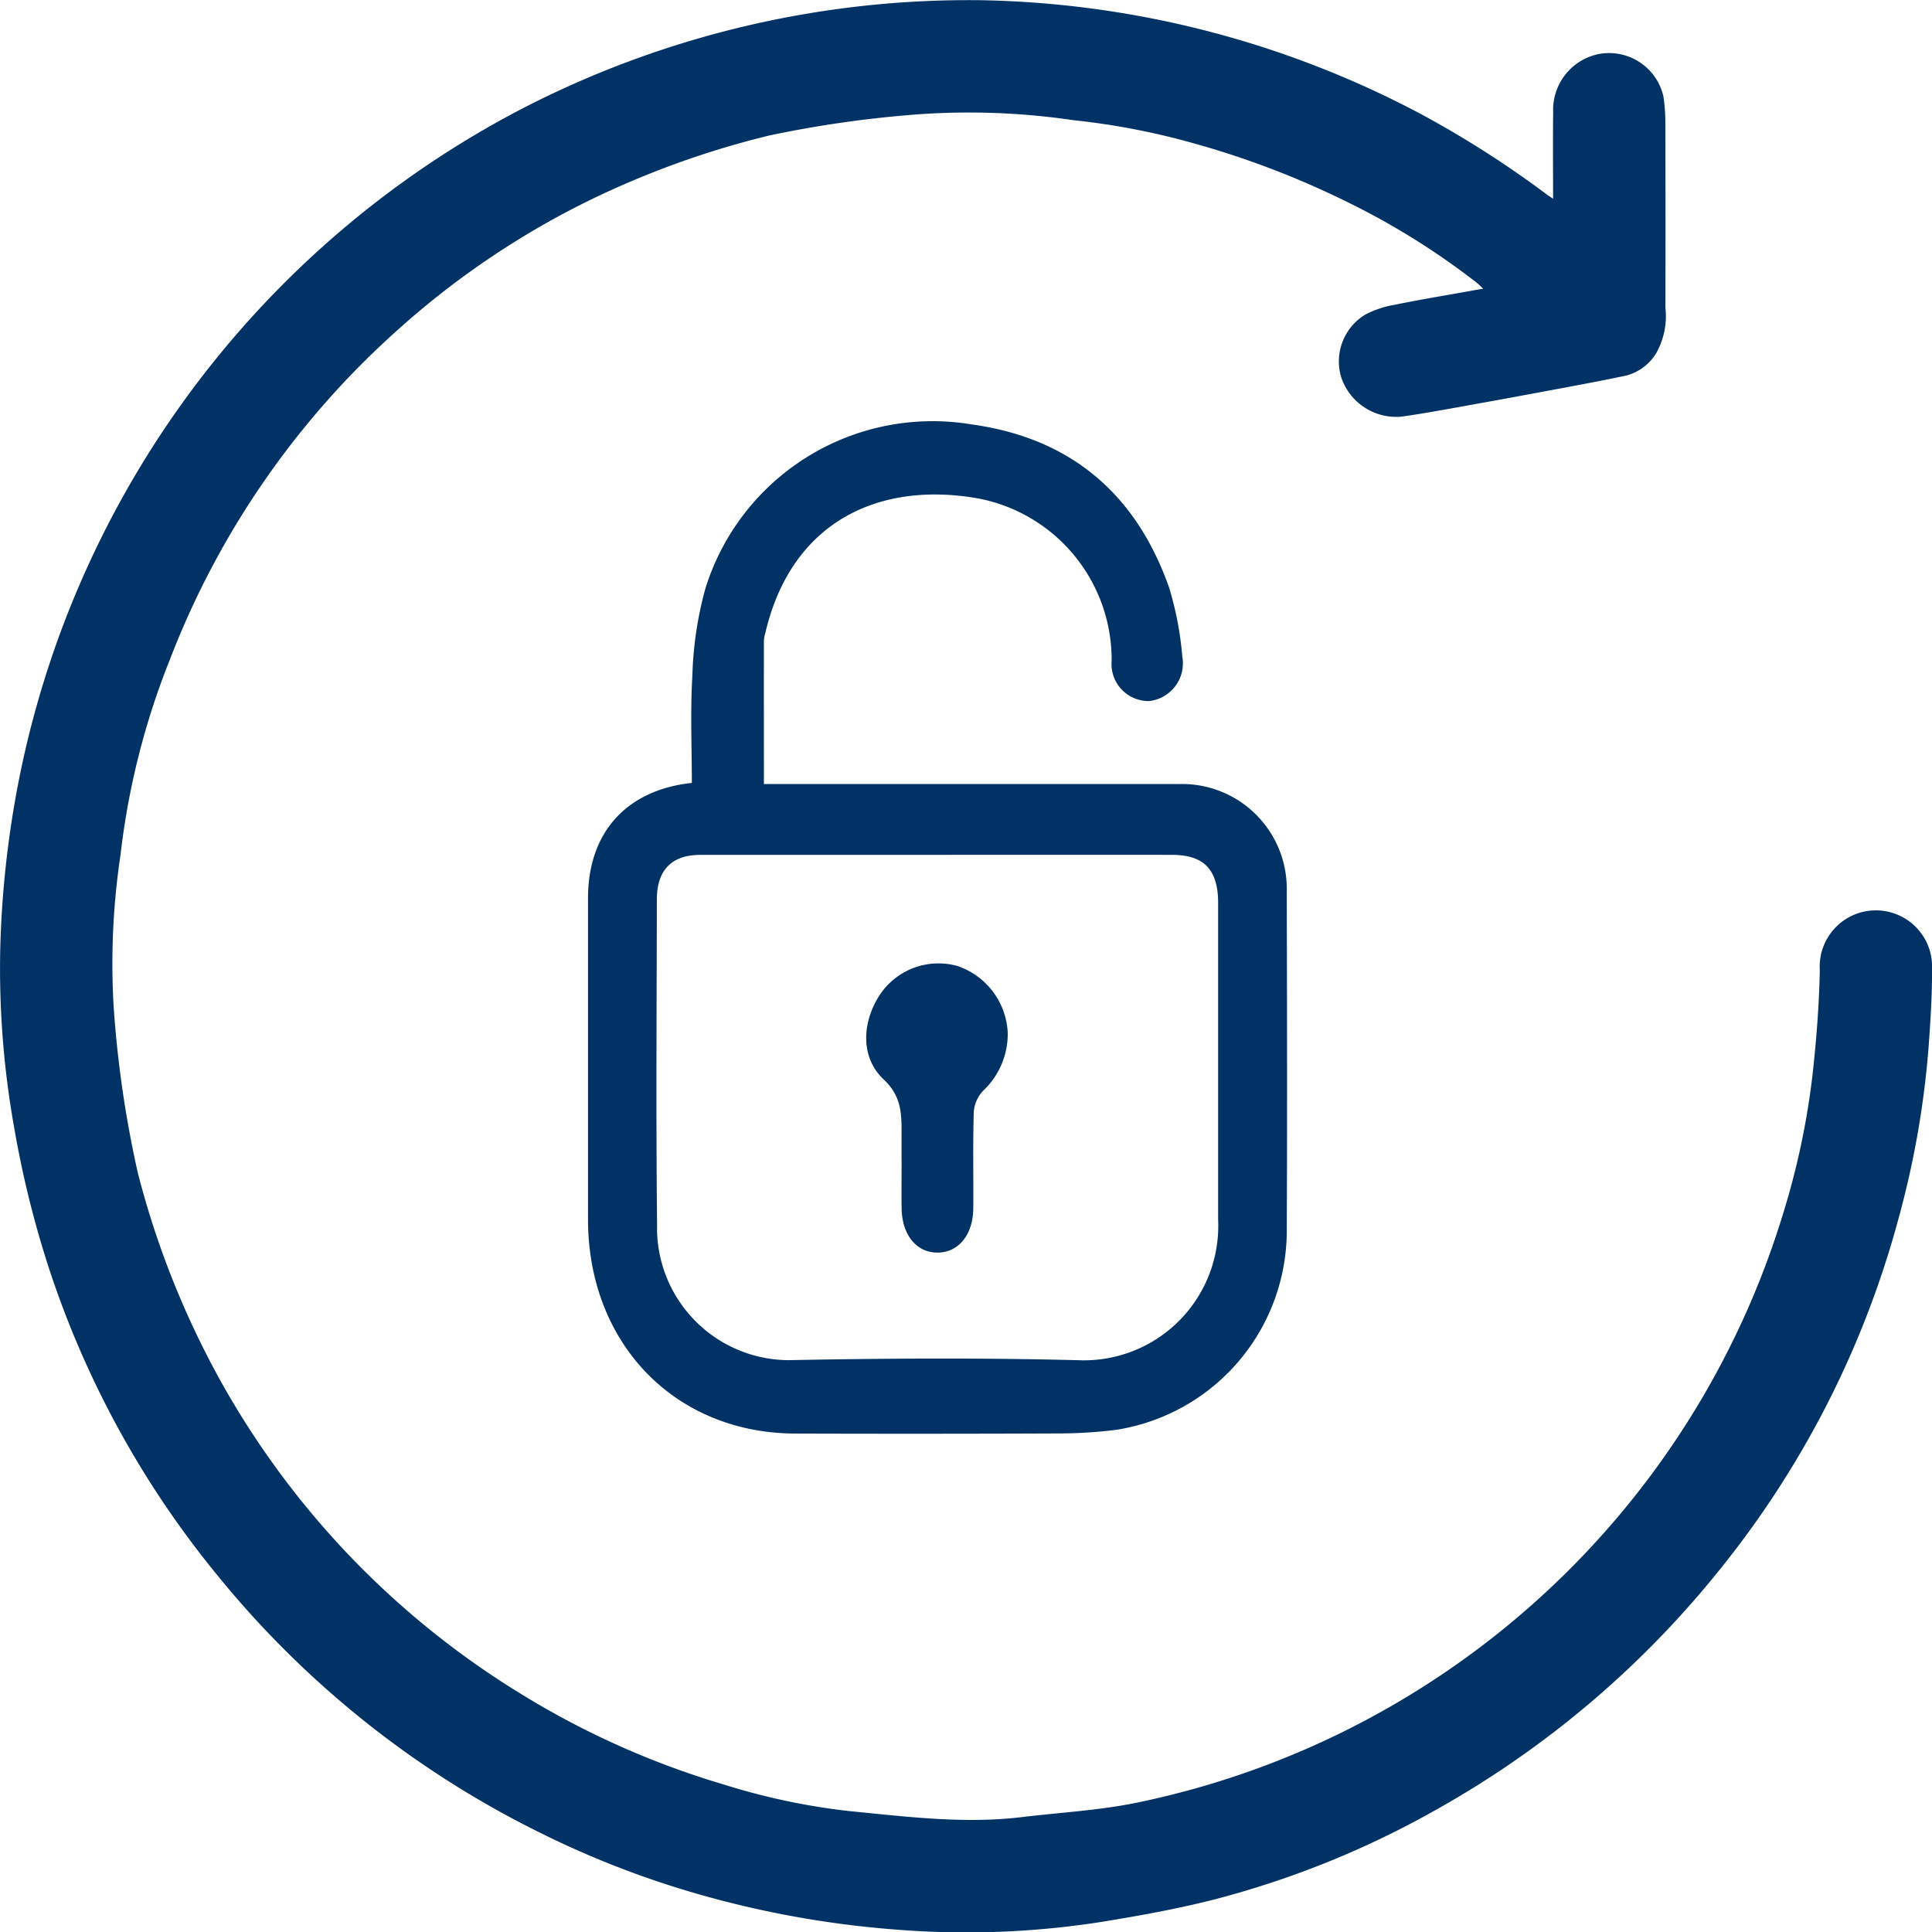 <svg xmlns="http://www.w3.org/2000/svg" xmlns:xlink="http://www.w3.org/1999/xlink" width="130.424" height="130.444" viewBox="0 0 130.424 130.444">
  <defs>
    <clipPath id="clip-path">
      <rect id="Rectangle_9" data-name="Rectangle 9" width="47.191" height="68.312" fill="#003265"/>
    </clipPath>
    <clipPath id="clip-path-2">
      <rect id="Rectangle_588" data-name="Rectangle 588" width="130.424" height="130.444" fill="#003265"/>
    </clipPath>
  </defs>
  <g id="Reset_Password" data-name="Reset Password" transform="translate(-325 -319.419)">
    <g id="Password" transform="translate(364.695 347.896)">
      <g id="Group_6" data-name="Group 6" clip-path="url(#clip-path)">
        <path id="Path_11" data-name="Path 11" d="M11.872,24.449h1.581q13.34,0,26.679,0a7.07,7.07,0,0,1,7.038,7.226c.02,7.71.037,15.421,0,23.13a13.617,13.617,0,0,1-11.51,13.241,31.494,31.494,0,0,1-3.717.244q-8.957.037-17.915.009C5.874,68.291,0,62.224,0,53.826Q0,42.992,0,32.157c0-4.4,2.558-7.3,7.01-7.782,0-2.4-.11-4.828.035-7.24a24.679,24.679,0,0,1,.872-5.86A16.061,16.061,0,0,1,25.845.166c6.613.9,11.1,4.569,13.379,11.012a22.053,22.053,0,0,1,.893,4.656,2.565,2.565,0,0,1-2.226,3.015,2.5,2.5,0,0,1-2.542-2.721A11.09,11.09,0,0,0,26.422,5.186c-6.783-1.233-12.689,1.557-14.448,9.05a2.359,2.359,0,0,0-.1.518c-.006,3.181,0,6.361,0,9.7m11.7,4.779q-7.991,0-15.982,0c-1.943,0-2.942,1.021-2.945,3.014-.011,7.311-.063,14.623.015,21.933a8.927,8.927,0,0,0,8.889,9.164c6.614-.127,13.235-.164,19.846.011a9.07,9.07,0,0,0,9.141-9.47q0-10.7,0-21.4c0-2.255-.953-3.251-3.11-3.253q-7.926-.008-15.853,0" transform="translate(0 0)" fill="#003265"/>
        <path id="Path_12" data-name="Path 12" d="M75.241,150.814q0-.8,0-1.595c0-1.428.076-2.7-1.208-3.9-1.587-1.49-1.469-3.872-.253-5.719a4.756,4.756,0,0,1,5.23-1.939,5,5,0,0,1,3.4,4.536,5.266,5.266,0,0,1-1.66,3.884,2.343,2.343,0,0,0-.633,1.418c-.068,2.168-.016,4.34-.034,6.51-.014,1.809-1,3-2.421,3s-2.394-1.2-2.417-3.008c-.013-1.063,0-2.126,0-3.189" transform="translate(-54.075 -100.927)" fill="#003265"/>
      </g>
    </g>
    <g id="Group_538" data-name="Group 538" transform="translate(325 319.419)">
      <g id="Group_537" data-name="Group 537" clip-path="url(#clip-path-2)">
        <path id="Path_684" data-name="Path 684" d="M104.845,13.422c0-2.033-.019-3.942.005-5.85a3.846,3.846,0,0,1,3-3.908,3.758,3.758,0,0,1,4.446,2.864,11.962,11.962,0,0,1,.126,1.828q.018,6.2.005,12.409a5.117,5.117,0,0,1-.609,3.057,3.359,3.359,0,0,1-2.042,1.531c-1.9.405-3.81.75-5.719,1.107q-2.919.546-5.842,1.067c-1.2.214-2.406.432-3.617.6a3.913,3.913,0,0,1-4.072-2.709,3.7,3.7,0,0,1,1.642-4.181,6.649,6.649,0,0,1,1.971-.659c1.649-.339,3.311-.612,4.968-.911.3-.055.609-.108,1.019-.18-.2-.181-.319-.308-.456-.416a50,50,0,0,0-8.81-5.479A59.106,59.106,0,0,0,80.6,9.679,48.7,48.7,0,0,0,72.437,8.11,48.328,48.328,0,0,0,62.23,7.7,75.515,75.515,0,0,0,51.9,9.154a60.168,60.168,0,0,0-11.989,4.311A56.521,56.521,0,0,0,26.9,22.225,57.474,57.474,0,0,0,11.478,44.5,51.134,51.134,0,0,0,8.136,57.71a49.349,49.349,0,0,0-.459,10.314A73.885,73.885,0,0,0,9.314,79.218a59.329,59.329,0,0,0,5.841,14.476A57.6,57.6,0,0,0,35.184,114.36a56.773,56.773,0,0,0,13.6,6.084,44.842,44.842,0,0,0,8.458,1.808c3.9.38,7.81.891,11.758.414,2.645-.32,5.311-.454,7.927-1.01a57.815,57.815,0,0,0,43.451-39.747,51.8,51.8,0,0,0,1.991-9.44c.254-2.319.437-4.654.481-6.984a3.794,3.794,0,1,1,7.576-.046c.009,1.7-.1,3.41-.222,5.11a61.372,61.372,0,0,1-2.036,11.694,64.294,64.294,0,0,1-12.233,23.915,65.523,65.523,0,0,1-19.069,16.058,61.976,61.976,0,0,1-14.676,5.954c-2.591.676-5.242,1.152-7.889,1.581a59.08,59.08,0,0,1-13.749.515A66.627,66.627,0,0,1,48.3,128.188a62.752,62.752,0,0,1-11.827-4.459A65.244,65.244,0,0,1,14.722,106.4,64.233,64.233,0,0,1,3.307,85.625,67.9,67.9,0,0,1,.962,76.149a61.014,61.014,0,0,1-.947-12.01,67.769,67.769,0,0,1,.83-9.071A65.4,65.4,0,0,1,35.326,7.294,65.743,65.743,0,0,1,66.154.013,65.849,65.849,0,0,1,95.737,7.6a68.088,68.088,0,0,1,8.712,5.551c.1.072.2.136.4.266" transform="translate(0 0)" fill="#003265"/>
      </g>
    </g>
  </g>
</svg>
